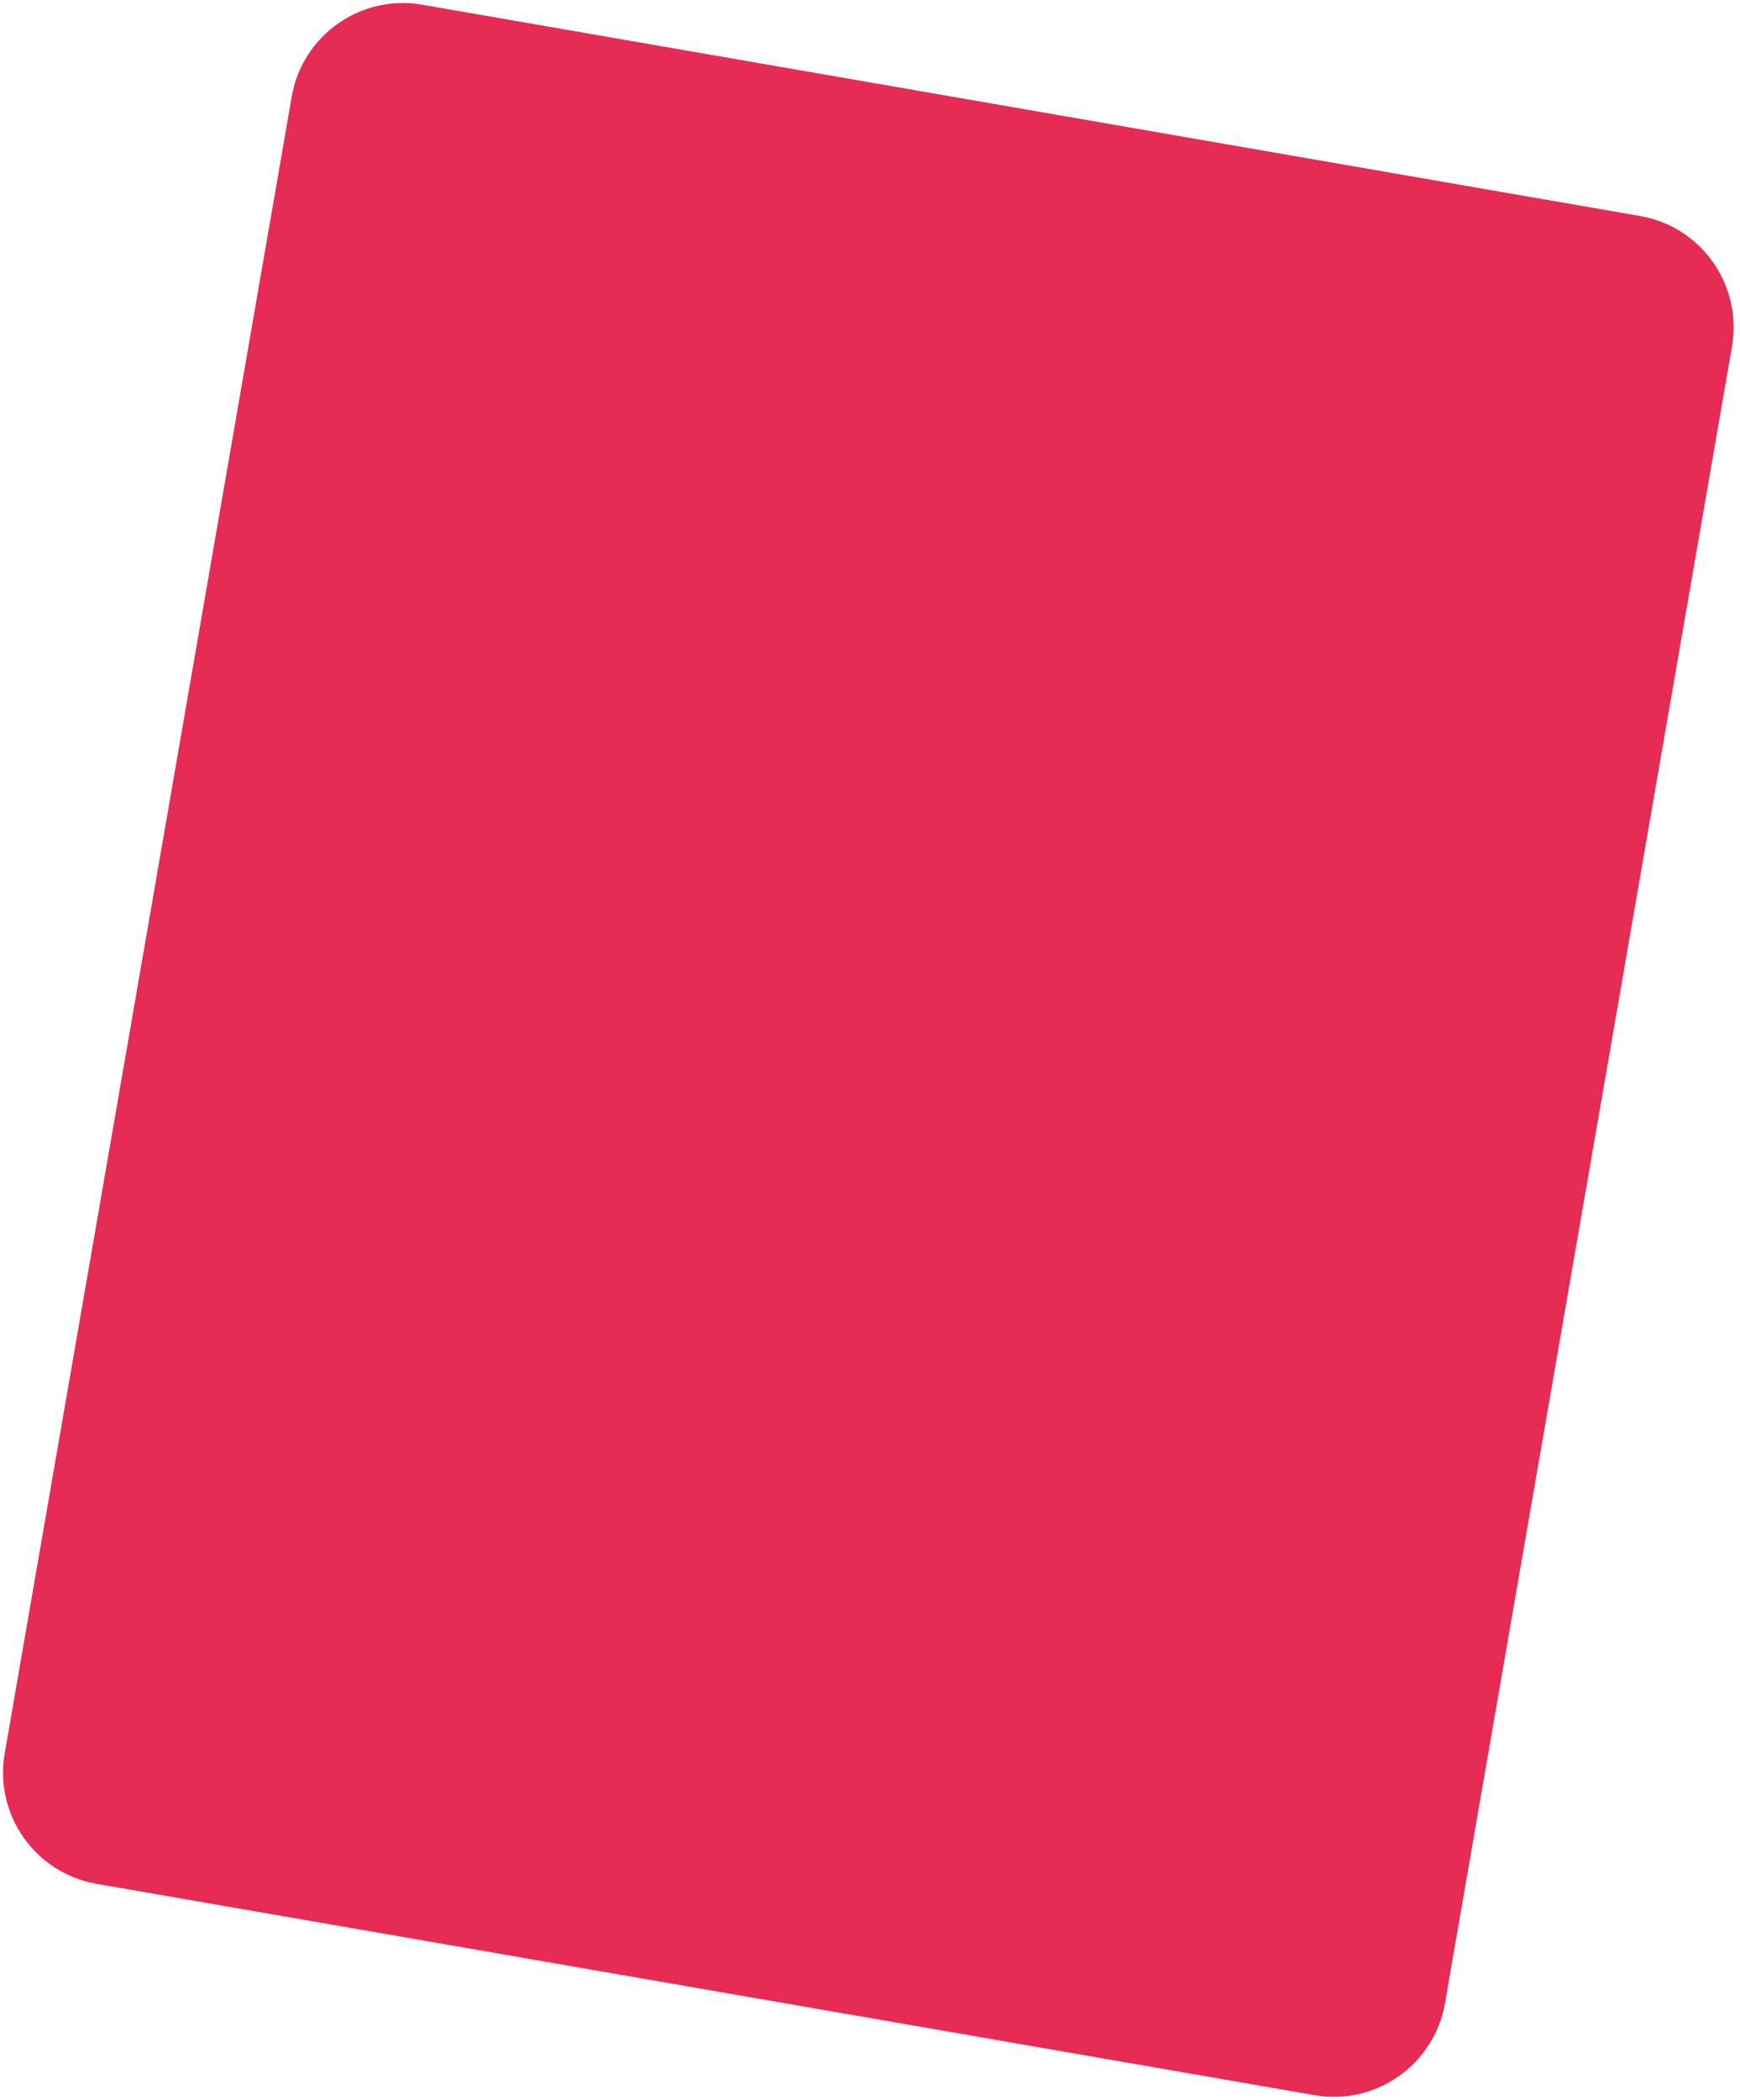 <svg width="267" height="322" viewBox="0 0 267 322" fill="none" xmlns="http://www.w3.org/2000/svg">
<path d="M221.729 307.154L265.768 53.135C267.401 43.714 261.088 34.752 251.667 33.119L64.778 0.718C55.357 -0.916 46.395 5.398 44.762 14.819L0.722 268.838C-0.911 278.259 5.402 287.22 14.823 288.854L201.712 321.255C211.134 322.888 220.095 316.575 221.729 307.154Z" fill="#E62C54"/>
</svg>
